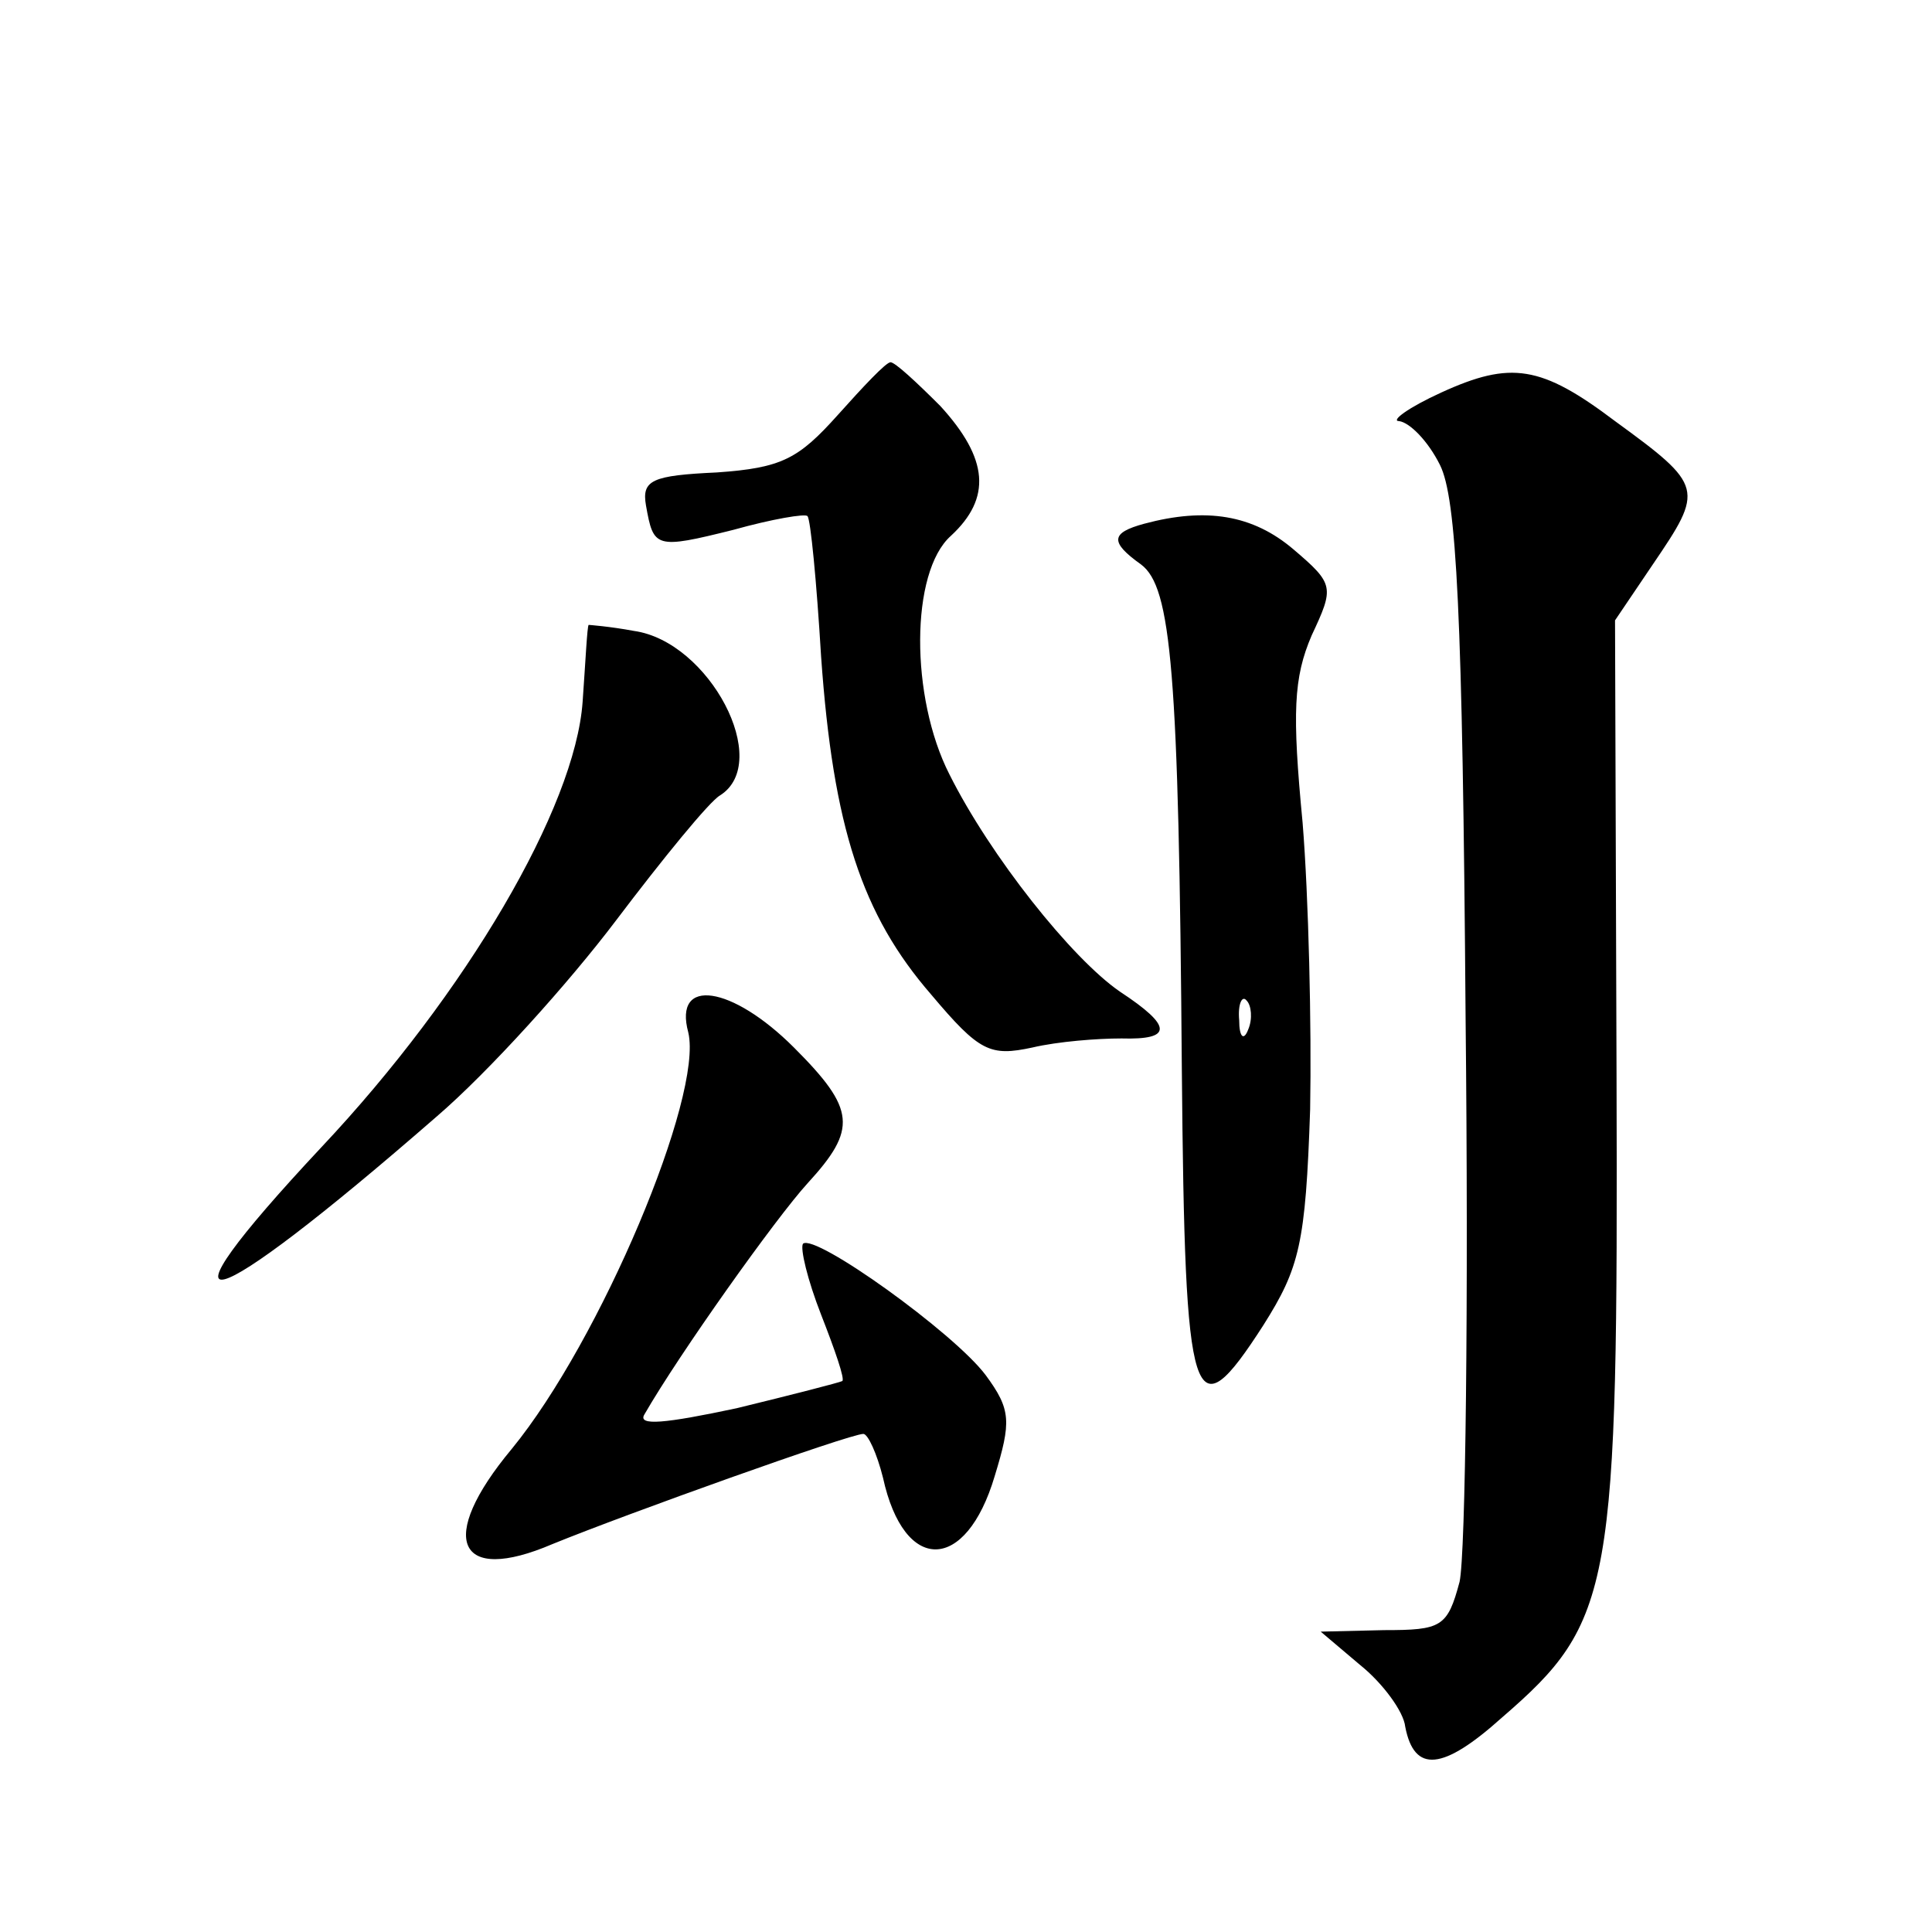<?xml version="1.0" standalone="no"?>
<!DOCTYPE svg PUBLIC "-//W3C//DTD SVG 20010904//EN"
 "http://www.w3.org/TR/2001/REC-SVG-20010904/DTD/svg10.dtd">
<svg version="1.0" xmlns="http://www.w3.org/2000/svg"
 width="128pt" height="128pt" viewBox="0 0 128 128"
 preserveAspectRatio="xMidYMid meet">
<g transform="translate(0,128) scale(0.1,-0.1)"
fill="#0" stroke="none">
<path d="M555 1005 c-26 -29 -37 -35 -80 -38 -43 -2 -50 -5 -47 -22 5 -28 6 -29
58 -16 25 7 48 11 49 9 2 -2 6 -43 9 -93 8 -113 27 -171 73 -224 32 -38 39 -41
67 -35 17 4 43 6 59 6 34 -1 34 8 -1 31 -32 22 -86 90 -113 144 -26 51 -26 134
1 158 27 25 25 51 -7 86 -16 16 -30 29 -33 29 -3 0 -18 -16 -35 -35z M955 1020
c-22 -10 -34 -19 -28 -19 7 -1 19 -13 27 -29 11 -22 15 -97 17 -367 2 -187 0 -355
-4 -373 -8 -30 -12 -32 -50 -32 l-42 -1 26 -22 c15 -12 29 -31 30 -41 6 -31 25
-29 64 6 74 64 77 84 76 425 l-1 302 25 37 c34 50 34 52 -25 95 -49 37 -69 40 -115
19z M758 933 c-22 -6 -23 -12 -2 -27 20 -15 25 -70 27 -335 2 -226 7 -242 54 -169
24 38 28 54 31 143 1 55 -1 141 -5 190 -7 73 -6 96 6 124 15 32 15 34 -12 57 -27
23 -58 28 -99 17z m69 -335 c-3 -8 -6 -5 -6 6 -1 11 2 17 5 13 3 -3 4 -12 1 -19z
M390 866 c-1 -1 -2 -23 -4 -51 -5 -70 -77 -193 -173 -295 -117 -125 -79 -115 76
20 35 30 88 89 119 130 31 41 62 79 69 83 35 22 -7 102 -57 109 -16 3 -30 4 -30
4z M456 596 c10 -42 -58 -204 -117 -276 -50 -60 -36 -90 27 -63 49 20 197 73 206
73 3 0 9 -13 13 -29 14 -64 55 -63 74 1 11 36 11 44 -6 67 -21 28 -113 94 -121
87 -2 -3 3 -24 12 -47 9 -23 16 -43 14 -44 -2 -1 -33 -9 -70 -18 -47 -10 -66 -12
-61 -4 23 40 87 130 108 153 33 36 32 49 -9 90 -41 41 -80 47 -70 10z"/>
</g>
</svg>
